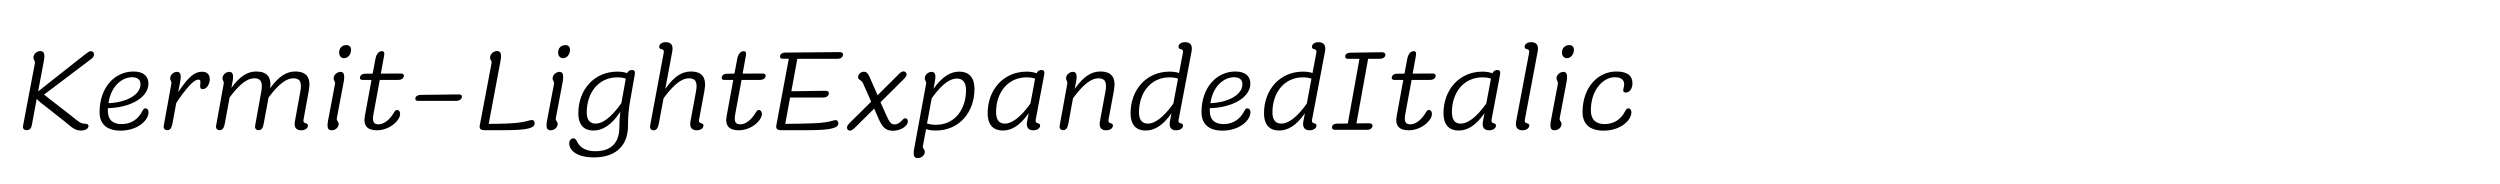 <?xml version="1.0" encoding="UTF-8"?>
<svg id="Layer_1" xmlns="http://www.w3.org/2000/svg" version="1.1" viewBox="0 0 2225 164">
  <!-- Generator: Adobe Illustrator 29.4.0, SVG Export Plug-In . SVG Version: 2.1.0 Build 152)  -->
  <g>
    <path d="M35.903,45.442c3.12,0,4.368,2.288,3.12,8.84l-5.096,27.041,41.186-32.449c2.808-2.184,4.264-3.328,5.72-3.328,1.872,0,2.808,1.248,2.808,2.912,0,1.248-.416,2.6-2.912,4.368l-41.602,31.409c1.04.624,2.288,1.561,3.952,3.016l20.593,16.018c6.656,5.408,8.424,6.863,12.168,6.863,1.976,0,2.912.729,2.912,2.08,0,2.08-2.496,3.953-6.552,3.953-4.992,0-7.384-1.873-14.977-8.32l-21.009-16.537c-1.768-1.456-2.808-2.496-3.536-3.328l-4.368,23.505c-.624,2.912-2.08,4.368-4.472,4.368-2.496,0-3.848-1.456-3.328-3.952l10.504-55.434c.52-2.808-1.248-2.496-1.248-5.304,0-2.912,2.912-5.72,6.136-5.72Z"/>
    <path d="M107.35,116.269c-12.584,0-18.721-6.137-18.721-16.537,0-21.84,13.417-36.089,30.161-36.089,8.944,0,13.312,4.264,13.312,10.712,0,12.689-16.433,21.425-36.089,21.945v2.288c0,8.32,4.68,11.856,12.272,11.856,7.8,0,14.457-3.744,18.513-11.752.832-1.561,1.456-2.289,2.6-2.289,1.56,0,2.808,1.353,2.808,3.433,0,7.593-10.192,16.433-24.857,16.433ZM96.533,91.828c15.081-.52,28.497-7.072,28.497-16.848,0-3.952-2.496-6.24-7.488-6.24-8.528,0-18.721,7.384-21.009,23.088Z"/>
    <path d="M157.477,63.955c3.016,0,4.056,2.288,2.912,8.632l-1.768,9.36c9.984-14.977,15.185-18.097,21.425-18.097,4.264,0,6.656,2.6,6.656,6.448,0,4.784-2.912,9.048-6.24,9.048-5.096,0,.416-8.528-3.848-8.528-3.224,0-7.904,4.056-17.265,17.057-1.04,1.56-1.872,2.912-2.496,3.848l-3.328,18.097c-.728,3.744-1.872,6.032-4.68,6.032-2.392,0-3.64-1.768-3.016-4.473l6.656-36.713c.52-2.704-1.04-2.392-1.04-5.096,0-2.912,3.016-5.616,6.032-5.616Z"/>
    <path d="M204.069,63.955c3.016,0,4.056,2.288,2.912,8.632l-1.04,5.616c7.384-10.296,14.353-14.561,22.049-14.561,9.464,0,13.729,4.68,12.48,14.873,7.488-10.504,14.457-14.873,22.257-14.873,10.192,0,14.353,5.408,12.064,17.265l-4.68,25.689c-.728,4.264,3.952,2.08,3.952,5.096,0,2.288-2.288,4.264-6.136,4.264-4.16,0-6.552-2.496-5.408-8.216l4.68-25.793c1.872-9.36-.52-12.272-6.136-12.272-6.136,0-13,5.096-21.529,16.433-.208.208-.416.521-.52.728l-4.264,22.985c-.624,3.744-1.768,6.032-4.576,6.032-2.496,0-3.64-1.768-3.016-4.473l5.304-29.433c1.768-9.36-.624-12.272-6.136-12.272-6.136,0-13,5.096-21.529,16.433-.208.208-.312.312-.416.521l-4.264,23.192c-.728,3.744-1.872,6.032-4.68,6.032-2.392,0-3.64-1.768-3.016-4.473l6.656-36.713c.52-2.704-1.04-2.392-1.04-5.096,0-2.912,3.016-5.616,6.032-5.616Z"/>
    <path d="M303.077,63.955c3.016,0,3.952,2.6,2.808,8.944l-6.032,31.929c-.624,3.12,1.56,2.912,1.56,5.616,0,3.016-3.016,5.512-6.24,5.512s-4.472-2.08-3.12-9.048l6.032-31.825c.52-3.12-1.144-2.808-1.144-5.512,0-2.912,3.12-5.616,6.136-5.616ZM308.277,40.138c2.704,0,4.16,1.664,4.16,4.264,0,3.64-2.496,7.384-6.24,7.384-2.496,0-4.368-1.872-4.368-5.096,0-3.64,2.392-6.552,6.448-6.552Z"/>
    <path d="M324.916,65.619l6.76-.104,2.496-13.208c.728-3.952,2.808-6.76,5.72-6.76,2.08,0,2.496,1.56,1.872,4.576l-2.808,15.393,17.369-.104c2.08,0,3.12.624,3.12,1.872,0,2.08-1.664,3.848-5.2,3.848h-16.225l-5.616,30.369c-1.248,6.761.104,9.152,4.576,9.152,4.68,0,9.88-4.056,13.521-10.296,1.144-1.769,1.768-2.496,2.912-2.496,1.56,0,2.704,1.455,2.704,3.535,0,5.824-9.36,14.561-20.697,14.561-8.216,0-12.48-3.848-10.608-13.104l5.824-31.722h-7.8c-1.664,0-2.496-.52-2.496-1.872,0-1.872,1.664-3.64,4.576-3.64Z"/>
    <path d="M374.211,84.444l33.905-.416c2.08,0,3.016.624,3.016,1.976,0,1.977-1.976,3.744-4.992,3.744h-34.009c-1.664,0-2.496-.52-2.496-1.976,0-1.872,2.08-3.328,4.576-3.328Z"/>
    <path d="M442.331,45.442c3.12,0,4.368,2.288,3.12,8.84l-10.504,55.954c5.616,0,11.96-.104,16.433-.312,16.329-.625,19.449-3.121,22.049-3.121,1.456,0,2.392,1.145,2.392,3.017,0,4.056-6.032,6.032-26.313,6.032h-19.241c-.104,0-.208,0-.312-.104-2.184-.104-3.432-1.457-3.016-3.849l10.504-55.434c.52-2.808-1.248-2.496-1.248-5.304,0-2.912,2.912-5.72,6.136-5.72Z"/>
    <path d="M497.971,63.955c3.016,0,3.952,2.6,2.808,8.944l-6.032,31.929c-.624,3.12,1.56,2.912,1.56,5.616,0,3.016-3.016,5.512-6.24,5.512s-4.472-2.08-3.12-9.048l6.032-31.825c.52-3.12-1.144-2.808-1.144-5.512,0-2.912,3.12-5.616,6.136-5.616ZM503.171,40.138c2.704,0,4.16,1.664,4.16,4.264,0,3.64-2.496,7.384-6.24,7.384-2.496,0-4.368-1.872-4.368-5.096,0-3.64,2.392-6.552,6.448-6.552Z"/>
    <path d="M564.947,66.347l-3.12,17.681c-2.6,13.521-2.912,20.28-2.912,27.978,0,15.704-8.944,28.08-30.369,28.08-14.145,0-21.945-5.615-21.945-12.584,0-2.6,1.768-4.368,3.744-4.368,1.456,0,2.288.937,3.12,2.601,2.6,5.72,8.008,8.84,16.537,8.84,16.017,0,21.217-9.881,21.217-21.217,0-4.057.208-8.736.832-13.832-7.904,11.96-15.809,16.641-23.921,16.641-7.8,0-13.417-4.265-13.417-15.497,0-20.385,13.729-36.921,34.737-36.921,3.536,0,6.552.52,8.632,1.352.936-1.768,2.392-2.808,4.264-2.808,2.392,0,3.12,1.456,2.6,4.056ZM530.21,110.029c5.512,0,13.208-4.68,22.569-17.889l.208-.312c.416-2.184.832-4.472,1.248-6.76l2.704-15.081c-1.56-.52-3.848-1.144-7.592-1.144-16.849,0-27.145,13.832-27.145,31.201,0,7.072,3.12,9.984,8.008,9.984Z"/>
    <path d="M592.506,37.538c4.68,0,6.864,2.6,5.824,8.216l-6.24,33.385c7.696-11.024,14.769-15.497,22.777-15.497,10.192,0,14.249,5.408,12.064,17.265l-4.784,25.689c-.728,4.264,3.952,2.08,3.952,5.096,0,2.288-2.288,4.264-6.032,4.264-4.264,0-6.656-2.496-5.512-8.216l4.784-25.793c1.872-9.36-.624-12.272-6.24-12.272-6.032,0-13,5.096-21.529,16.433-.416.521-.728,1.04-1.04,1.56l-4.16,22.258c-.728,3.744-1.872,6.031-4.68,6.031-2.392,0-3.536-1.768-3.016-4.472l12.064-64.69c.832-4.368-4.056-1.872-4.056-5.096,0-2.288,2.288-4.16,5.824-4.16Z"/>
    <path d="M646.896,65.619l6.76-.104,2.496-13.208c.728-3.952,2.808-6.76,5.72-6.76,2.08,0,2.496,1.56,1.872,4.576l-2.808,15.393,17.369-.104c2.08,0,3.12.624,3.12,1.872,0,2.08-1.664,3.848-5.2,3.848h-16.225l-5.616,30.369c-1.248,6.761.104,9.152,4.576,9.152,4.68,0,9.88-4.056,13.521-10.296,1.144-1.769,1.768-2.496,2.912-2.496,1.56,0,2.704,1.455,2.704,3.535,0,5.824-9.36,14.561-20.697,14.561-8.216,0-12.48-3.848-10.608-13.104l5.824-31.722h-7.8c-1.664,0-2.496-.52-2.496-1.872,0-1.872,1.664-3.64,4.576-3.64Z"/>
    <path d="M698.896,46.794l48.154-.416c2.184,0,3.224.624,3.224,2.08,0,1.872-1.456,3.848-4.68,3.848h-35.985l-5.304,28.913,30.057-.416c2.184,0,3.328.624,3.328,2.081,0,2.184-1.872,3.951-5.2,3.951h-29.329l-4.264,23.401c6.448,0,16.329-.208,22.465-.416,17.057-.416,19.865-2.912,22.257-2.912,1.56,0,2.496,1.04,2.496,3.017,0,4.056-6.968,5.928-26.833,5.928h-25.065q-.104,0-.208-.104c-2.392,0-3.536-1.561-3.12-3.953l11.128-59.49h-5.408c-1.56,0-2.392-.52-2.392-2.184,0-1.872,1.976-3.328,4.68-3.328Z"/>
    <path d="M768.886,63.851c2.808,0,3.952,1.976,6.136,7.176l6.032,13.728,18.513-18.408c1.872-1.872,2.808-2.808,4.576-2.808,1.456,0,2.704,1.04,2.704,2.704,0,1.456-.832,2.496-2.704,4.368l-20.489,20.384,5.2,11.648c2.392,5.513,4.16,8.113,7.176,8.113,5.304,0,7.176-5.513,9.568-5.513,1.56,0,2.392,1.248,2.392,2.808,0,3.953-6.136,8.32-13.312,8.32-6.552,0-9.464-3.328-12.792-10.816l-3.848-8.943-16.225,16.12c-2.184,2.08-3.64,3.536-5.304,3.536-1.768,0-2.704-1.248-2.704-2.809,0-1.144.624-2.184,2.912-4.576l18.617-18.408-7.28-16.433c-1.352-3.224-4.368-2.6-4.368-5.408,0-2.6,2.496-4.784,5.2-4.784Z"/>
    <path d="M829.101,63.955c3.016,0,4.16,2.288,2.912,8.632l-1.144,6.344c7.696-10.712,15.081-15.185,22.881-15.185s13.521,4.264,13.521,15.497c0,20.488-13.417,36.922-34.425,36.922-3.536,0-6.552-.521-8.632-1.248l-2.808,14.872c-.52,2.808,1.664,2.601,1.664,5.408,0,2.912-3.016,5.513-6.24,5.513-3.12,0-4.472-1.873-3.12-8.945l10.504-57.098c.416-2.704-1.144-2.392-1.144-5.096,0-2.912,3.016-5.616,6.032-5.616ZM829.205,87.564l-4.16,22.361c1.768.52,4.056,1.144,7.904,1.144,16.849,0,26.833-13.729,26.833-30.993,0-7.176-3.328-10.192-8.216-10.192-5.616,0-12.688,4.472-21.113,15.913-.416.623-.832,1.248-1.248,1.768Z"/>
    <path d="M929.357,66.347l-7.592,40.25c-.728,4.264,3.952,2.08,3.952,5.096,0,2.288-2.288,4.264-6.136,4.264-4.264,0-6.552-2.496-5.408-8.216l1.352-7.072c-7.696,11.128-15.185,15.497-22.985,15.497s-13.521-4.265-13.521-15.497c0-20.385,13.729-36.921,34.737-36.921,3.64,0,6.552.624,8.736,1.456.936-1.872,2.392-2.912,4.368-2.912,2.288,0,3.016,1.456,2.496,4.056ZM894.412,110.029c5.512,0,13.312-4.68,22.673-17.889l4.16-22.153c-1.56-.52-3.848-1.144-7.592-1.144-16.849,0-27.145,13.729-27.145,30.889,0,7.385,3.016,10.297,7.904,10.297Z"/>
    <path d="M954.835,63.955c3.016,0,4.056,2.288,2.912,8.632l-1.248,6.552c7.696-11.024,14.769-15.497,22.777-15.497,10.192,0,14.249,5.408,12.064,17.265l-4.784,25.689c-.728,4.264,3.952,2.08,3.952,5.096,0,2.288-2.288,4.264-6.032,4.264-4.264,0-6.656-2.496-5.512-8.216l4.784-25.793c1.872-9.36-.624-12.272-6.24-12.272-6.032,0-13,5.096-21.529,16.433-.416.521-.728,1.04-1.04,1.456l-4.056,22.257c-.728,3.744-1.872,6.032-4.68,6.032-2.392,0-3.64-1.768-3.016-4.473l6.656-36.713c.52-2.704-1.04-2.392-1.04-5.096,0-2.912,3.016-5.616,6.032-5.616Z"/>
    <path d="M1054.675,37.538c4.68,0,6.864,2.6,5.824,8.216l-11.544,60.843c-.936,4.367,3.952,2.08,3.952,5.096,0,2.288-2.392,4.264-6.136,4.264-4.264,0-6.656-2.496-5.512-8.216l1.352-6.968c-7.592,11.023-15.185,15.393-22.985,15.393s-13.417-4.265-13.417-15.497c0-20.385,13.729-36.921,34.737-36.921,3.432,0,6.344.52,8.424,1.248l3.432-18.201c.832-4.368-3.952-1.872-3.952-5.096,0-2.288,2.288-4.16,5.824-4.16ZM1021.706,110.029c5.512,0,13.208-4.68,22.569-17.785l4.16-22.256c-1.56-.52-3.848-1.144-7.592-1.144-16.849,0-27.145,13.832-27.145,31.201,0,7.072,3.12,9.984,8.008,9.984Z"/>
    <path d="M1088.057,116.269c-12.584,0-18.721-6.137-18.721-16.537,0-21.84,13.417-36.089,30.161-36.089,8.944,0,13.313,4.264,13.313,10.712,0,12.689-16.433,21.425-36.09,21.945v2.288c0,8.32,4.68,11.856,12.272,11.856,7.8,0,14.456-3.744,18.513-11.752.832-1.561,1.456-2.289,2.6-2.289,1.561,0,2.809,1.353,2.809,3.433,0,7.593-10.192,16.433-24.857,16.433ZM1077.241,91.828c15.081-.52,28.498-7.072,28.498-16.848,0-3.952-2.496-6.24-7.489-6.24-8.528,0-18.721,7.384-21.009,23.088Z"/>
    <path d="M1173.441,37.538c4.68,0,6.864,2.6,5.824,8.216l-11.545,60.843c-.936,4.367,3.953,2.08,3.953,5.096,0,2.288-2.393,4.264-6.137,4.264-4.264,0-6.656-2.496-5.512-8.216l1.352-6.968c-7.592,11.023-15.185,15.393-22.984,15.393s-13.417-4.265-13.417-15.497c0-20.385,13.729-36.921,34.737-36.921,3.432,0,6.344.52,8.424,1.248l3.433-18.201c.832-4.368-3.952-1.872-3.952-5.096,0-2.288,2.288-4.16,5.824-4.16ZM1140.473,110.029c5.512,0,13.208-4.68,22.568-17.785l4.16-22.256c-1.561-.52-3.848-1.144-7.592-1.144-16.85,0-27.146,13.832-27.146,31.201,0,7.072,3.12,9.984,8.009,9.984Z"/>
    <path d="M1189.975,110.029l9.568-.104,10.4-57.619h-10.297c-1.561,0-2.393-.416-2.393-2.08,0-1.976,1.664-3.224,4.576-3.328l27.873-.416c2.08,0,3.328.728,3.328,2.288,0,1.872-1.976,3.536-4.888,3.536h-10.505l-10.4,57.514,11.025-.104c2.287,0,3.328.729,3.328,2.185,0,1.872-1.873,3.64-4.992,3.64h-28.498c-1.664,0-2.6-.623-2.6-2.287,0-1.873,1.561-3.121,4.473-3.225Z"/>
    <path d="M1243.223,65.619l6.761-.104,2.496-13.208c.728-3.952,2.808-6.76,5.72-6.76,2.08,0,2.496,1.56,1.873,4.576l-2.809,15.393,17.369-.104c2.08,0,3.119.624,3.119,1.872,0,2.08-1.664,3.848-5.199,3.848h-16.225l-5.617,30.369c-1.248,6.761.104,9.152,4.576,9.152,4.681,0,9.881-4.056,13.521-10.296,1.144-1.769,1.768-2.496,2.912-2.496,1.56,0,2.703,1.455,2.703,3.535,0,5.824-9.359,14.561-20.696,14.561-8.216,0-12.48-3.848-10.608-13.104l5.824-31.722h-7.801c-1.664,0-2.496-.52-2.496-1.872,0-1.872,1.664-3.64,4.576-3.64Z"/>
    <path d="M1335.057,66.347l-7.592,40.25c-.729,4.264,3.951,2.08,3.951,5.096,0,2.288-2.287,4.264-6.136,4.264-4.265,0-6.552-2.496-5.408-8.216l1.353-7.072c-7.697,11.128-15.186,15.497-22.985,15.497s-13.521-4.265-13.521-15.497c0-20.385,13.729-36.921,34.737-36.921,3.64,0,6.552.624,8.736,1.456.937-1.872,2.392-2.912,4.368-2.912,2.288,0,3.016,1.456,2.496,4.056ZM1300.111,110.029c5.512,0,13.312-4.68,22.673-17.889l4.16-22.153c-1.56-.52-3.849-1.144-7.593-1.144-16.848,0-27.145,13.729-27.145,30.889,0,7.385,3.016,10.297,7.904,10.297Z"/>
    <path d="M1362.719,37.538c4.68,0,6.864,2.6,5.824,8.216l-11.44,60.843c-.832,4.367,3.952,2.08,3.952,5.096,0,2.288-2.393,4.264-6.137,4.264-4.264,0-6.552-2.496-5.512-8.216l11.545-60.946c.832-4.368-4.057-1.872-4.057-5.096,0-2.288,2.288-4.16,5.824-4.16Z"/>
    <path d="M1391.422,63.955c3.017,0,3.953,2.6,2.809,8.944l-6.032,31.929c-.624,3.12,1.56,2.912,1.56,5.616,0,3.016-3.016,5.512-6.24,5.512s-4.472-2.08-3.119-9.048l6.031-31.825c.521-3.12-1.144-2.808-1.144-5.512,0-2.912,3.12-5.616,6.136-5.616ZM1396.623,40.138c2.703,0,4.16,1.664,4.16,4.264,0,3.64-2.496,7.384-6.24,7.384-2.496,0-4.369-1.872-4.369-5.096,0-3.64,2.393-6.552,6.449-6.552Z"/>
    <path d="M1444.67,80.284c0-1.352.832-3.12.832-5.304,0-3.952-2.703-6.24-8.424-6.24-9.776,0-21.217,10.608-21.217,29.641,0,8.217,4.68,12.064,12.272,12.064,7.8,0,14.456-3.848,18.409-11.752.832-1.561,1.56-2.289,2.703-2.289,1.457,0,2.705,1.353,2.705,3.433,0,7.593-10.089,16.433-24.754,16.433-12.584,0-18.721-6.137-18.721-16.537,0-22.048,13.729-36.089,30.058-36.089,9.984,0,14.353,3.848,14.353,10.504,0,4.784-2.6,8.216-5.824,8.216-1.768,0-2.393-.832-2.393-2.08Z"/>
  </g>
  <rect width="2225" height="164" fill="none"/>
</svg>